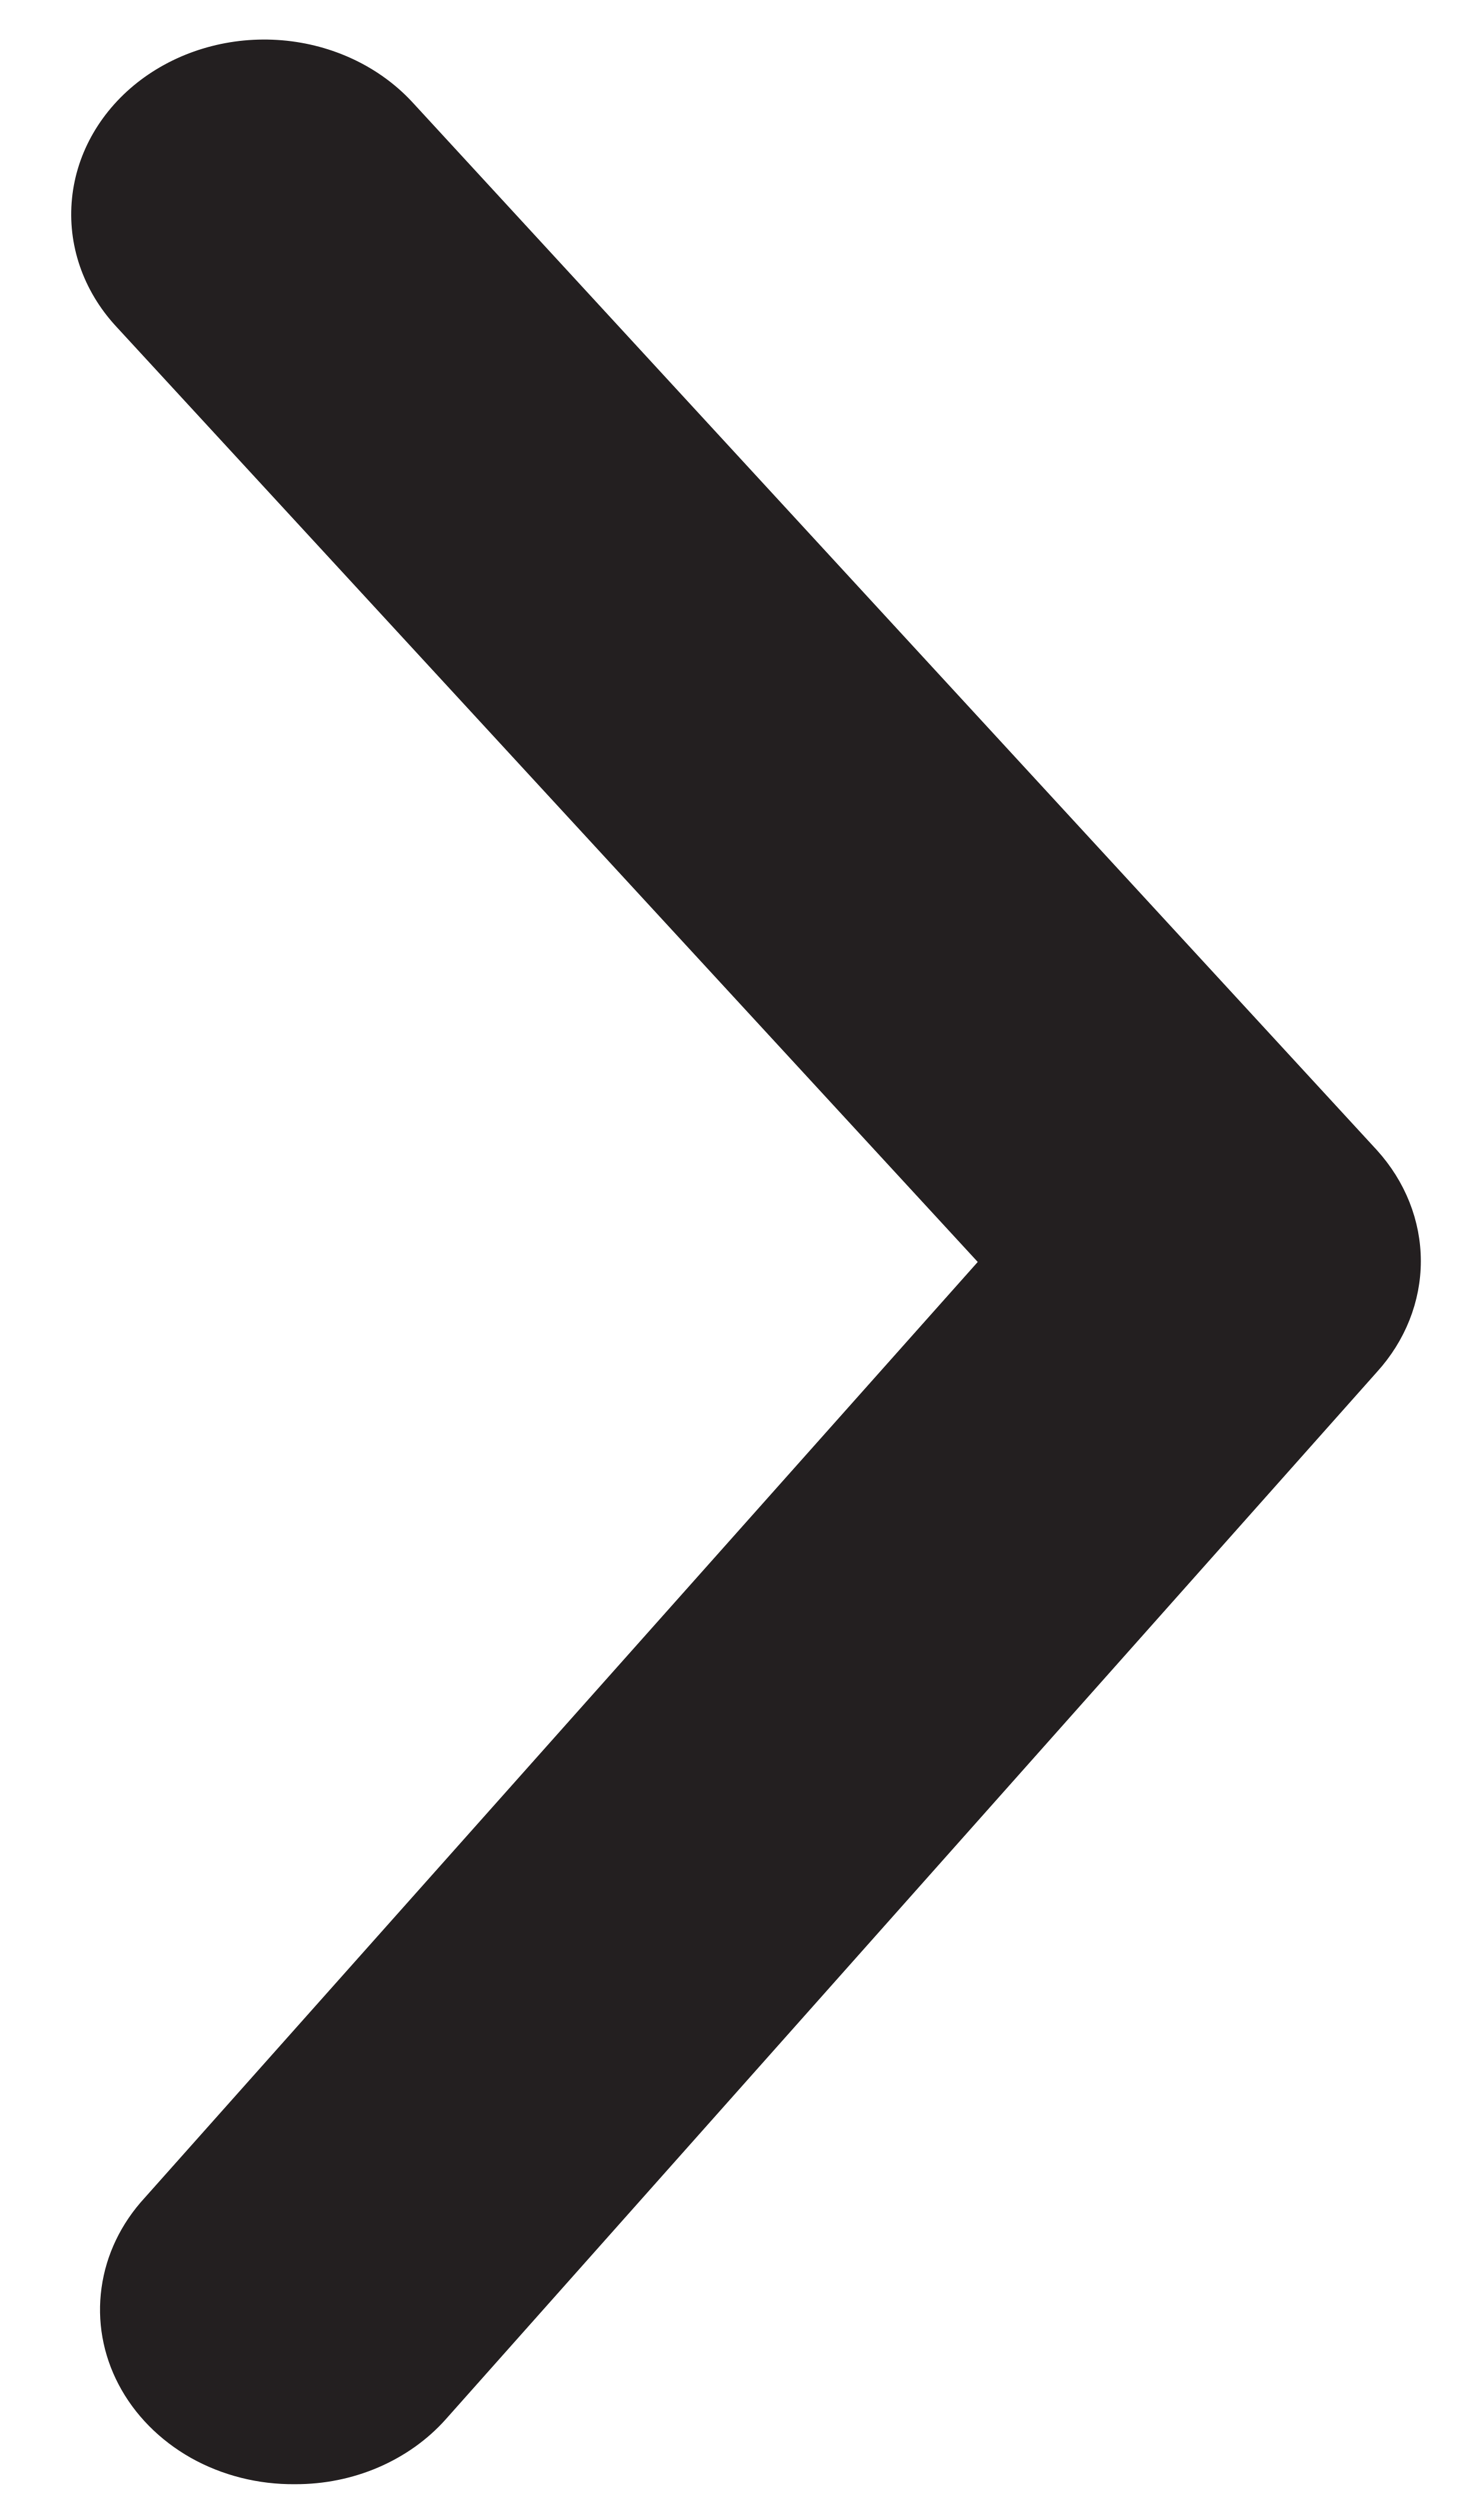 <?xml version="1.0" encoding="UTF-8"?> <svg xmlns="http://www.w3.org/2000/svg" width="16" height="27" viewBox="0 0 16 27" fill="none"> <path d="M3.188 26.831C3.499 26.832 3.807 26.77 4.088 26.649C4.369 26.528 4.617 26.352 4.813 26.133L14.876 14.818C15.182 14.481 15.35 14.057 15.35 13.621C15.35 13.184 15.182 12.761 14.876 12.423L4.459 1.108C4.105 0.723 3.597 0.481 3.046 0.435C2.495 0.389 1.947 0.543 1.521 0.863C1.096 1.183 0.828 1.643 0.778 2.142C0.727 2.64 0.897 3.137 1.251 3.522L10.563 13.63L1.563 23.738C1.308 24.015 1.146 24.352 1.097 24.71C1.047 25.067 1.111 25.43 1.282 25.755C1.453 26.081 1.724 26.355 2.061 26.546C2.399 26.736 2.79 26.835 3.188 26.831Z" fill="#231F20"></path> </svg> 